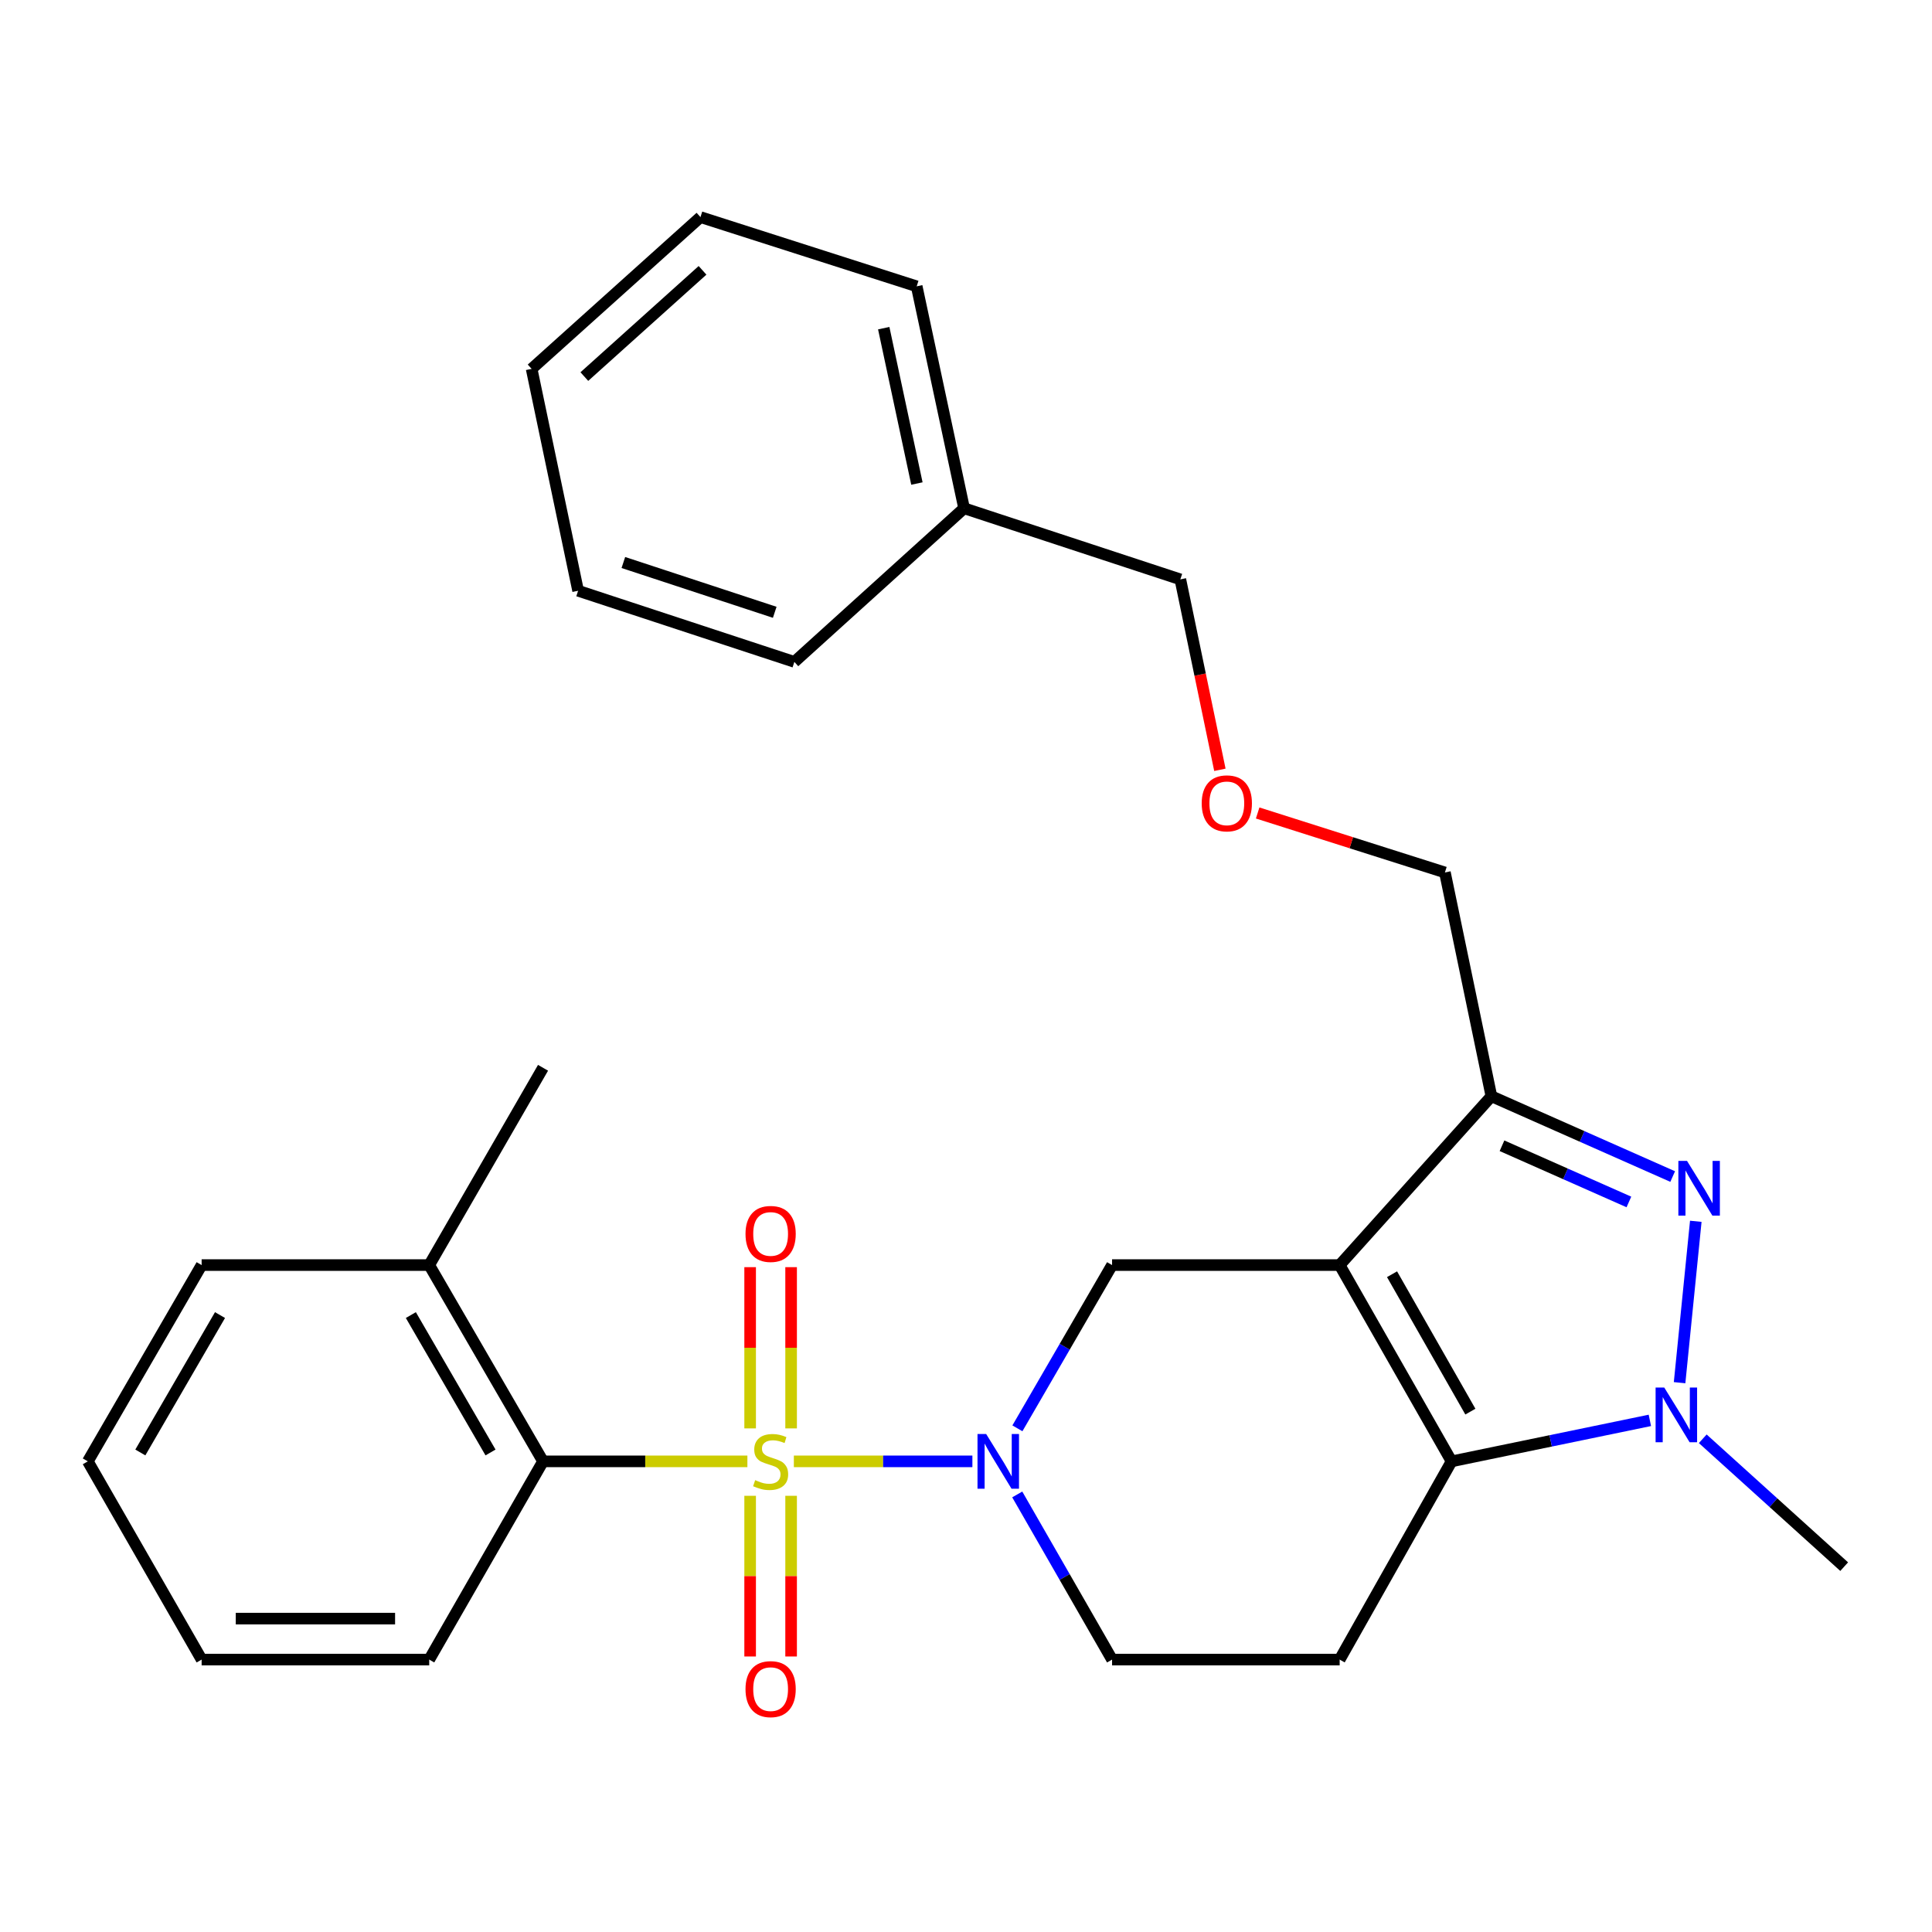 <?xml version='1.0' encoding='iso-8859-1'?>
<svg version='1.1' baseProfile='full'
              xmlns='http://www.w3.org/2000/svg'
                      xmlns:rdkit='http://www.rdkit.org/xml'
                      xmlns:xlink='http://www.w3.org/1999/xlink'
                  xml:space='preserve'
width='1000px' height='1000px' viewBox='0 0 1000 1000'>
<!-- END OF HEADER -->
<rect style='opacity:1.0;fill:#FFFFFF;stroke:none' width='1000' height='1000' x='0' y='0'> </rect>
<path class='bond-1' d='M 410.899,756.399 L 457.105,756.399' style='fill:none;fill-rule:evenodd;stroke:#CCCC00;stroke-width:6px;stroke-linecap:butt;stroke-linejoin:miter;stroke-opacity:1' />
<path class='bond-1' d='M 457.105,756.399 L 503.31,756.399' style='fill:none;fill-rule:evenodd;stroke:#0000FF;stroke-width:6px;stroke-linecap:butt;stroke-linejoin:miter;stroke-opacity:1' />
<path class='bond-7' d='M 386.848,756.399 L 333.962,756.399' style='fill:none;fill-rule:evenodd;stroke:#CCCC00;stroke-width:6px;stroke-linecap:butt;stroke-linejoin:miter;stroke-opacity:1' />
<path class='bond-7' d='M 333.962,756.399 L 281.075,756.399' style='fill:none;fill-rule:evenodd;stroke:#000000;stroke-width:6px;stroke-linecap:butt;stroke-linejoin:miter;stroke-opacity:1' />
<path class='bond-9' d='M 388.269,774.224 L 388.269,815.807' style='fill:none;fill-rule:evenodd;stroke:#CCCC00;stroke-width:6px;stroke-linecap:butt;stroke-linejoin:miter;stroke-opacity:1' />
<path class='bond-9' d='M 388.269,815.807 L 388.269,857.39' style='fill:none;fill-rule:evenodd;stroke:#FF0000;stroke-width:6px;stroke-linecap:butt;stroke-linejoin:miter;stroke-opacity:1' />
<path class='bond-9' d='M 409.477,774.224 L 409.477,815.807' style='fill:none;fill-rule:evenodd;stroke:#CCCC00;stroke-width:6px;stroke-linecap:butt;stroke-linejoin:miter;stroke-opacity:1' />
<path class='bond-9' d='M 409.477,815.807 L 409.477,857.39' style='fill:none;fill-rule:evenodd;stroke:#FF0000;stroke-width:6px;stroke-linecap:butt;stroke-linejoin:miter;stroke-opacity:1' />
<path class='bond-10' d='M 409.477,739.334 L 409.477,697.607' style='fill:none;fill-rule:evenodd;stroke:#CCCC00;stroke-width:6px;stroke-linecap:butt;stroke-linejoin:miter;stroke-opacity:1' />
<path class='bond-10' d='M 409.477,697.607 L 409.477,655.879' style='fill:none;fill-rule:evenodd;stroke:#FF0000;stroke-width:6px;stroke-linecap:butt;stroke-linejoin:miter;stroke-opacity:1' />
<path class='bond-10' d='M 388.269,739.334 L 388.269,697.607' style='fill:none;fill-rule:evenodd;stroke:#CCCC00;stroke-width:6px;stroke-linecap:butt;stroke-linejoin:miter;stroke-opacity:1' />
<path class='bond-10' d='M 388.269,697.607 L 388.269,655.879' style='fill:none;fill-rule:evenodd;stroke:#FF0000;stroke-width:6px;stroke-linecap:butt;stroke-linejoin:miter;stroke-opacity:1' />
<path class='bond-0' d='M 693.405,654.801 L 575.606,654.801' style='fill:none;fill-rule:evenodd;stroke:#000000;stroke-width:6px;stroke-linecap:butt;stroke-linejoin:miter;stroke-opacity:1' />
<path class='bond-5' d='M 693.405,654.801 L 771.945,567.413' style='fill:none;fill-rule:evenodd;stroke:#000000;stroke-width:6px;stroke-linecap:butt;stroke-linejoin:miter;stroke-opacity:1' />
<path class='bond-29' d='M 693.405,654.801 L 751.326,756.399' style='fill:none;fill-rule:evenodd;stroke:#000000;stroke-width:6px;stroke-linecap:butt;stroke-linejoin:miter;stroke-opacity:1' />
<path class='bond-29' d='M 720.517,659.537 L 761.062,730.656' style='fill:none;fill-rule:evenodd;stroke:#000000;stroke-width:6px;stroke-linecap:butt;stroke-linejoin:miter;stroke-opacity:1' />
<path class='bond-6' d='M 526.608,739.303 L 551.107,697.052' style='fill:none;fill-rule:evenodd;stroke:#0000FF;stroke-width:6px;stroke-linecap:butt;stroke-linejoin:miter;stroke-opacity:1' />
<path class='bond-6' d='M 551.107,697.052 L 575.606,654.801' style='fill:none;fill-rule:evenodd;stroke:#000000;stroke-width:6px;stroke-linecap:butt;stroke-linejoin:miter;stroke-opacity:1' />
<path class='bond-11' d='M 526.524,773.517 L 551.065,816.258' style='fill:none;fill-rule:evenodd;stroke:#0000FF;stroke-width:6px;stroke-linecap:butt;stroke-linejoin:miter;stroke-opacity:1' />
<path class='bond-11' d='M 551.065,816.258 L 575.606,858.999' style='fill:none;fill-rule:evenodd;stroke:#000000;stroke-width:6px;stroke-linecap:butt;stroke-linejoin:miter;stroke-opacity:1' />
<path class='bond-2' d='M 751.326,756.399 L 693.405,858.999' style='fill:none;fill-rule:evenodd;stroke:#000000;stroke-width:6px;stroke-linecap:butt;stroke-linejoin:miter;stroke-opacity:1' />
<path class='bond-4' d='M 751.326,756.399 L 802.646,745.792' style='fill:none;fill-rule:evenodd;stroke:#000000;stroke-width:6px;stroke-linecap:butt;stroke-linejoin:miter;stroke-opacity:1' />
<path class='bond-4' d='M 802.646,745.792 L 853.965,735.185' style='fill:none;fill-rule:evenodd;stroke:#0000FF;stroke-width:6px;stroke-linecap:butt;stroke-linejoin:miter;stroke-opacity:1' />
<path class='bond-3' d='M 865.778,608.977 L 818.861,588.195' style='fill:none;fill-rule:evenodd;stroke:#0000FF;stroke-width:6px;stroke-linecap:butt;stroke-linejoin:miter;stroke-opacity:1' />
<path class='bond-3' d='M 818.861,588.195 L 771.945,567.413' style='fill:none;fill-rule:evenodd;stroke:#000000;stroke-width:6px;stroke-linecap:butt;stroke-linejoin:miter;stroke-opacity:1' />
<path class='bond-3' d='M 843.114,622.133 L 810.272,607.586' style='fill:none;fill-rule:evenodd;stroke:#0000FF;stroke-width:6px;stroke-linecap:butt;stroke-linejoin:miter;stroke-opacity:1' />
<path class='bond-3' d='M 810.272,607.586 L 777.431,593.038' style='fill:none;fill-rule:evenodd;stroke:#000000;stroke-width:6px;stroke-linecap:butt;stroke-linejoin:miter;stroke-opacity:1' />
<path class='bond-30' d='M 877.739,632.144 L 869.35,715.674' style='fill:none;fill-rule:evenodd;stroke:#0000FF;stroke-width:6px;stroke-linecap:butt;stroke-linejoin:miter;stroke-opacity:1' />
<path class='bond-14' d='M 881.343,744.709 L 917.944,777.8' style='fill:none;fill-rule:evenodd;stroke:#0000FF;stroke-width:6px;stroke-linecap:butt;stroke-linejoin:miter;stroke-opacity:1' />
<path class='bond-14' d='M 917.944,777.8 L 954.545,810.892' style='fill:none;fill-rule:evenodd;stroke:#000000;stroke-width:6px;stroke-linecap:butt;stroke-linejoin:miter;stroke-opacity:1' />
<path class='bond-13' d='M 771.945,567.413 L 747.886,451.582' style='fill:none;fill-rule:evenodd;stroke:#000000;stroke-width:6px;stroke-linecap:butt;stroke-linejoin:miter;stroke-opacity:1' />
<path class='bond-12' d='M 281.075,756.399 L 222.164,654.801' style='fill:none;fill-rule:evenodd;stroke:#000000;stroke-width:6px;stroke-linecap:butt;stroke-linejoin:miter;stroke-opacity:1' />
<path class='bond-12' d='M 253.892,751.798 L 212.654,680.679' style='fill:none;fill-rule:evenodd;stroke:#000000;stroke-width:6px;stroke-linecap:butt;stroke-linejoin:miter;stroke-opacity:1' />
<path class='bond-16' d='M 281.075,756.399 L 222.164,858.999' style='fill:none;fill-rule:evenodd;stroke:#000000;stroke-width:6px;stroke-linecap:butt;stroke-linejoin:miter;stroke-opacity:1' />
<path class='bond-8' d='M 693.405,858.999 L 575.606,858.999' style='fill:none;fill-rule:evenodd;stroke:#000000;stroke-width:6px;stroke-linecap:butt;stroke-linejoin:miter;stroke-opacity:1' />
<path class='bond-19' d='M 222.164,654.801 L 281.075,552.685' style='fill:none;fill-rule:evenodd;stroke:#000000;stroke-width:6px;stroke-linecap:butt;stroke-linejoin:miter;stroke-opacity:1' />
<path class='bond-20' d='M 222.164,654.801 L 104.366,654.801' style='fill:none;fill-rule:evenodd;stroke:#000000;stroke-width:6px;stroke-linecap:butt;stroke-linejoin:miter;stroke-opacity:1' />
<path class='bond-15' d='M 747.886,451.582 L 699.424,436.19' style='fill:none;fill-rule:evenodd;stroke:#000000;stroke-width:6px;stroke-linecap:butt;stroke-linejoin:miter;stroke-opacity:1' />
<path class='bond-15' d='M 699.424,436.19 L 650.961,420.798' style='fill:none;fill-rule:evenodd;stroke:#FF0000;stroke-width:6px;stroke-linecap:butt;stroke-linejoin:miter;stroke-opacity:1' />
<path class='bond-18' d='M 631.412,398.451 L 621.177,349.168' style='fill:none;fill-rule:evenodd;stroke:#FF0000;stroke-width:6px;stroke-linecap:butt;stroke-linejoin:miter;stroke-opacity:1' />
<path class='bond-18' d='M 621.177,349.168 L 610.941,299.886' style='fill:none;fill-rule:evenodd;stroke:#000000;stroke-width:6px;stroke-linecap:butt;stroke-linejoin:miter;stroke-opacity:1' />
<path class='bond-23' d='M 222.164,858.999 L 104.366,858.999' style='fill:none;fill-rule:evenodd;stroke:#000000;stroke-width:6px;stroke-linecap:butt;stroke-linejoin:miter;stroke-opacity:1' />
<path class='bond-23' d='M 204.494,837.791 L 122.035,837.791' style='fill:none;fill-rule:evenodd;stroke:#000000;stroke-width:6px;stroke-linecap:butt;stroke-linejoin:miter;stroke-opacity:1' />
<path class='bond-17' d='M 499.01,263.079 L 610.941,299.886' style='fill:none;fill-rule:evenodd;stroke:#000000;stroke-width:6px;stroke-linecap:butt;stroke-linejoin:miter;stroke-opacity:1' />
<path class='bond-21' d='M 499.01,263.079 L 474.48,148.202' style='fill:none;fill-rule:evenodd;stroke:#000000;stroke-width:6px;stroke-linecap:butt;stroke-linejoin:miter;stroke-opacity:1' />
<path class='bond-21' d='M 474.59,250.276 L 457.419,169.862' style='fill:none;fill-rule:evenodd;stroke:#000000;stroke-width:6px;stroke-linecap:butt;stroke-linejoin:miter;stroke-opacity:1' />
<path class='bond-22' d='M 499.01,263.079 L 411.162,342.597' style='fill:none;fill-rule:evenodd;stroke:#000000;stroke-width:6px;stroke-linecap:butt;stroke-linejoin:miter;stroke-opacity:1' />
<path class='bond-28' d='M 104.366,654.801 L 45.455,756.399' style='fill:none;fill-rule:evenodd;stroke:#000000;stroke-width:6px;stroke-linecap:butt;stroke-linejoin:miter;stroke-opacity:1' />
<path class='bond-28' d='M 113.876,680.679 L 72.638,751.798' style='fill:none;fill-rule:evenodd;stroke:#000000;stroke-width:6px;stroke-linecap:butt;stroke-linejoin:miter;stroke-opacity:1' />
<path class='bond-26' d='M 474.48,148.202 L 362.561,112.372' style='fill:none;fill-rule:evenodd;stroke:#000000;stroke-width:6px;stroke-linecap:butt;stroke-linejoin:miter;stroke-opacity:1' />
<path class='bond-25' d='M 411.162,342.597 L 299.231,305.777' style='fill:none;fill-rule:evenodd;stroke:#000000;stroke-width:6px;stroke-linecap:butt;stroke-linejoin:miter;stroke-opacity:1' />
<path class='bond-25' d='M 401,316.928 L 322.648,291.154' style='fill:none;fill-rule:evenodd;stroke:#000000;stroke-width:6px;stroke-linecap:butt;stroke-linejoin:miter;stroke-opacity:1' />
<path class='bond-24' d='M 104.366,858.999 L 45.455,756.399' style='fill:none;fill-rule:evenodd;stroke:#000000;stroke-width:6px;stroke-linecap:butt;stroke-linejoin:miter;stroke-opacity:1' />
<path class='bond-27' d='M 299.231,305.777 L 275.172,190.924' style='fill:none;fill-rule:evenodd;stroke:#000000;stroke-width:6px;stroke-linecap:butt;stroke-linejoin:miter;stroke-opacity:1' />
<path class='bond-31' d='M 362.561,112.372 L 275.172,190.924' style='fill:none;fill-rule:evenodd;stroke:#000000;stroke-width:6px;stroke-linecap:butt;stroke-linejoin:miter;stroke-opacity:1' />
<path class='bond-31' d='M 363.63,139.928 L 302.458,194.914' style='fill:none;fill-rule:evenodd;stroke:#000000;stroke-width:6px;stroke-linecap:butt;stroke-linejoin:miter;stroke-opacity:1' />
<path  class='atom-0' d='M 390.873 766.119
Q 391.193 766.239, 392.513 766.799
Q 393.833 767.359, 395.273 767.719
Q 396.753 768.039, 398.193 768.039
Q 400.873 768.039, 402.433 766.759
Q 403.993 765.439, 403.993 763.159
Q 403.993 761.599, 403.193 760.639
Q 402.433 759.679, 401.233 759.159
Q 400.033 758.639, 398.033 758.039
Q 395.513 757.279, 393.993 756.559
Q 392.513 755.839, 391.433 754.319
Q 390.393 752.799, 390.393 750.239
Q 390.393 746.679, 392.793 744.479
Q 395.233 742.279, 400.033 742.279
Q 403.313 742.279, 407.033 743.839
L 406.113 746.919
Q 402.713 745.519, 400.153 745.519
Q 397.393 745.519, 395.873 746.679
Q 394.353 747.799, 394.393 749.759
Q 394.393 751.279, 395.153 752.199
Q 395.953 753.119, 397.073 753.639
Q 398.233 754.159, 400.153 754.759
Q 402.713 755.559, 404.233 756.359
Q 405.753 757.159, 406.833 758.799
Q 407.953 760.399, 407.953 763.159
Q 407.953 767.079, 405.313 769.199
Q 402.713 771.279, 398.353 771.279
Q 395.833 771.279, 393.913 770.719
Q 392.033 770.199, 389.793 769.279
L 390.873 766.119
' fill='#CCCC00'/>
<path  class='atom-2' d='M 510.435 742.239
L 519.715 757.239
Q 520.635 758.719, 522.115 761.399
Q 523.595 764.079, 523.675 764.239
L 523.675 742.239
L 527.435 742.239
L 527.435 770.559
L 523.555 770.559
L 513.595 754.159
Q 512.435 752.239, 511.195 750.039
Q 509.995 747.839, 509.635 747.159
L 509.635 770.559
L 505.955 770.559
L 505.955 742.239
L 510.435 742.239
' fill='#0000FF'/>
<path  class='atom-4' d='M 873.198 600.876
L 882.478 615.876
Q 883.398 617.356, 884.878 620.036
Q 886.358 622.716, 886.438 622.876
L 886.438 600.876
L 890.198 600.876
L 890.198 629.196
L 886.318 629.196
L 876.358 612.796
Q 875.198 610.876, 873.958 608.676
Q 872.758 606.476, 872.398 605.796
L 872.398 629.196
L 868.718 629.196
L 868.718 600.876
L 873.198 600.876
' fill='#0000FF'/>
<path  class='atom-5' d='M 861.415 718.192
L 870.695 733.192
Q 871.615 734.672, 873.095 737.352
Q 874.575 740.032, 874.655 740.192
L 874.655 718.192
L 878.415 718.192
L 878.415 746.512
L 874.535 746.512
L 864.575 730.112
Q 863.415 728.192, 862.175 725.992
Q 860.975 723.792, 860.615 723.112
L 860.615 746.512
L 856.935 746.512
L 856.935 718.192
L 861.415 718.192
' fill='#0000FF'/>
<path  class='atom-10' d='M 385.873 874.289
Q 385.873 867.489, 389.233 863.689
Q 392.593 859.889, 398.873 859.889
Q 405.153 859.889, 408.513 863.689
Q 411.873 867.489, 411.873 874.289
Q 411.873 881.169, 408.473 885.089
Q 405.073 888.969, 398.873 888.969
Q 392.633 888.969, 389.233 885.089
Q 385.873 881.209, 385.873 874.289
M 398.873 885.769
Q 403.193 885.769, 405.513 882.889
Q 407.873 879.969, 407.873 874.289
Q 407.873 868.729, 405.513 865.929
Q 403.193 863.089, 398.873 863.089
Q 394.553 863.089, 392.193 865.889
Q 389.873 868.689, 389.873 874.289
Q 389.873 880.009, 392.193 882.889
Q 394.553 885.769, 398.873 885.769
' fill='#FF0000'/>
<path  class='atom-11' d='M 385.873 638.681
Q 385.873 631.881, 389.233 628.081
Q 392.593 624.281, 398.873 624.281
Q 405.153 624.281, 408.513 628.081
Q 411.873 631.881, 411.873 638.681
Q 411.873 645.561, 408.473 649.481
Q 405.073 653.361, 398.873 653.361
Q 392.633 653.361, 389.233 649.481
Q 385.873 645.601, 385.873 638.681
M 398.873 650.161
Q 403.193 650.161, 405.513 647.281
Q 407.873 644.361, 407.873 638.681
Q 407.873 633.121, 405.513 630.321
Q 403.193 627.481, 398.873 627.481
Q 394.553 627.481, 392.193 630.281
Q 389.873 633.081, 389.873 638.681
Q 389.873 644.401, 392.193 647.281
Q 394.553 650.161, 398.873 650.161
' fill='#FF0000'/>
<path  class='atom-16' d='M 622 415.809
Q 622 409.009, 625.36 405.209
Q 628.72 401.409, 635 401.409
Q 641.28 401.409, 644.64 405.209
Q 648 409.009, 648 415.809
Q 648 422.689, 644.6 426.609
Q 641.2 430.489, 635 430.489
Q 628.76 430.489, 625.36 426.609
Q 622 422.729, 622 415.809
M 635 427.289
Q 639.32 427.289, 641.64 424.409
Q 644 421.489, 644 415.809
Q 644 410.249, 641.64 407.449
Q 639.32 404.609, 635 404.609
Q 630.68 404.609, 628.32 407.409
Q 626 410.209, 626 415.809
Q 626 421.529, 628.32 424.409
Q 630.68 427.289, 635 427.289
' fill='#FF0000'/>
</svg>
